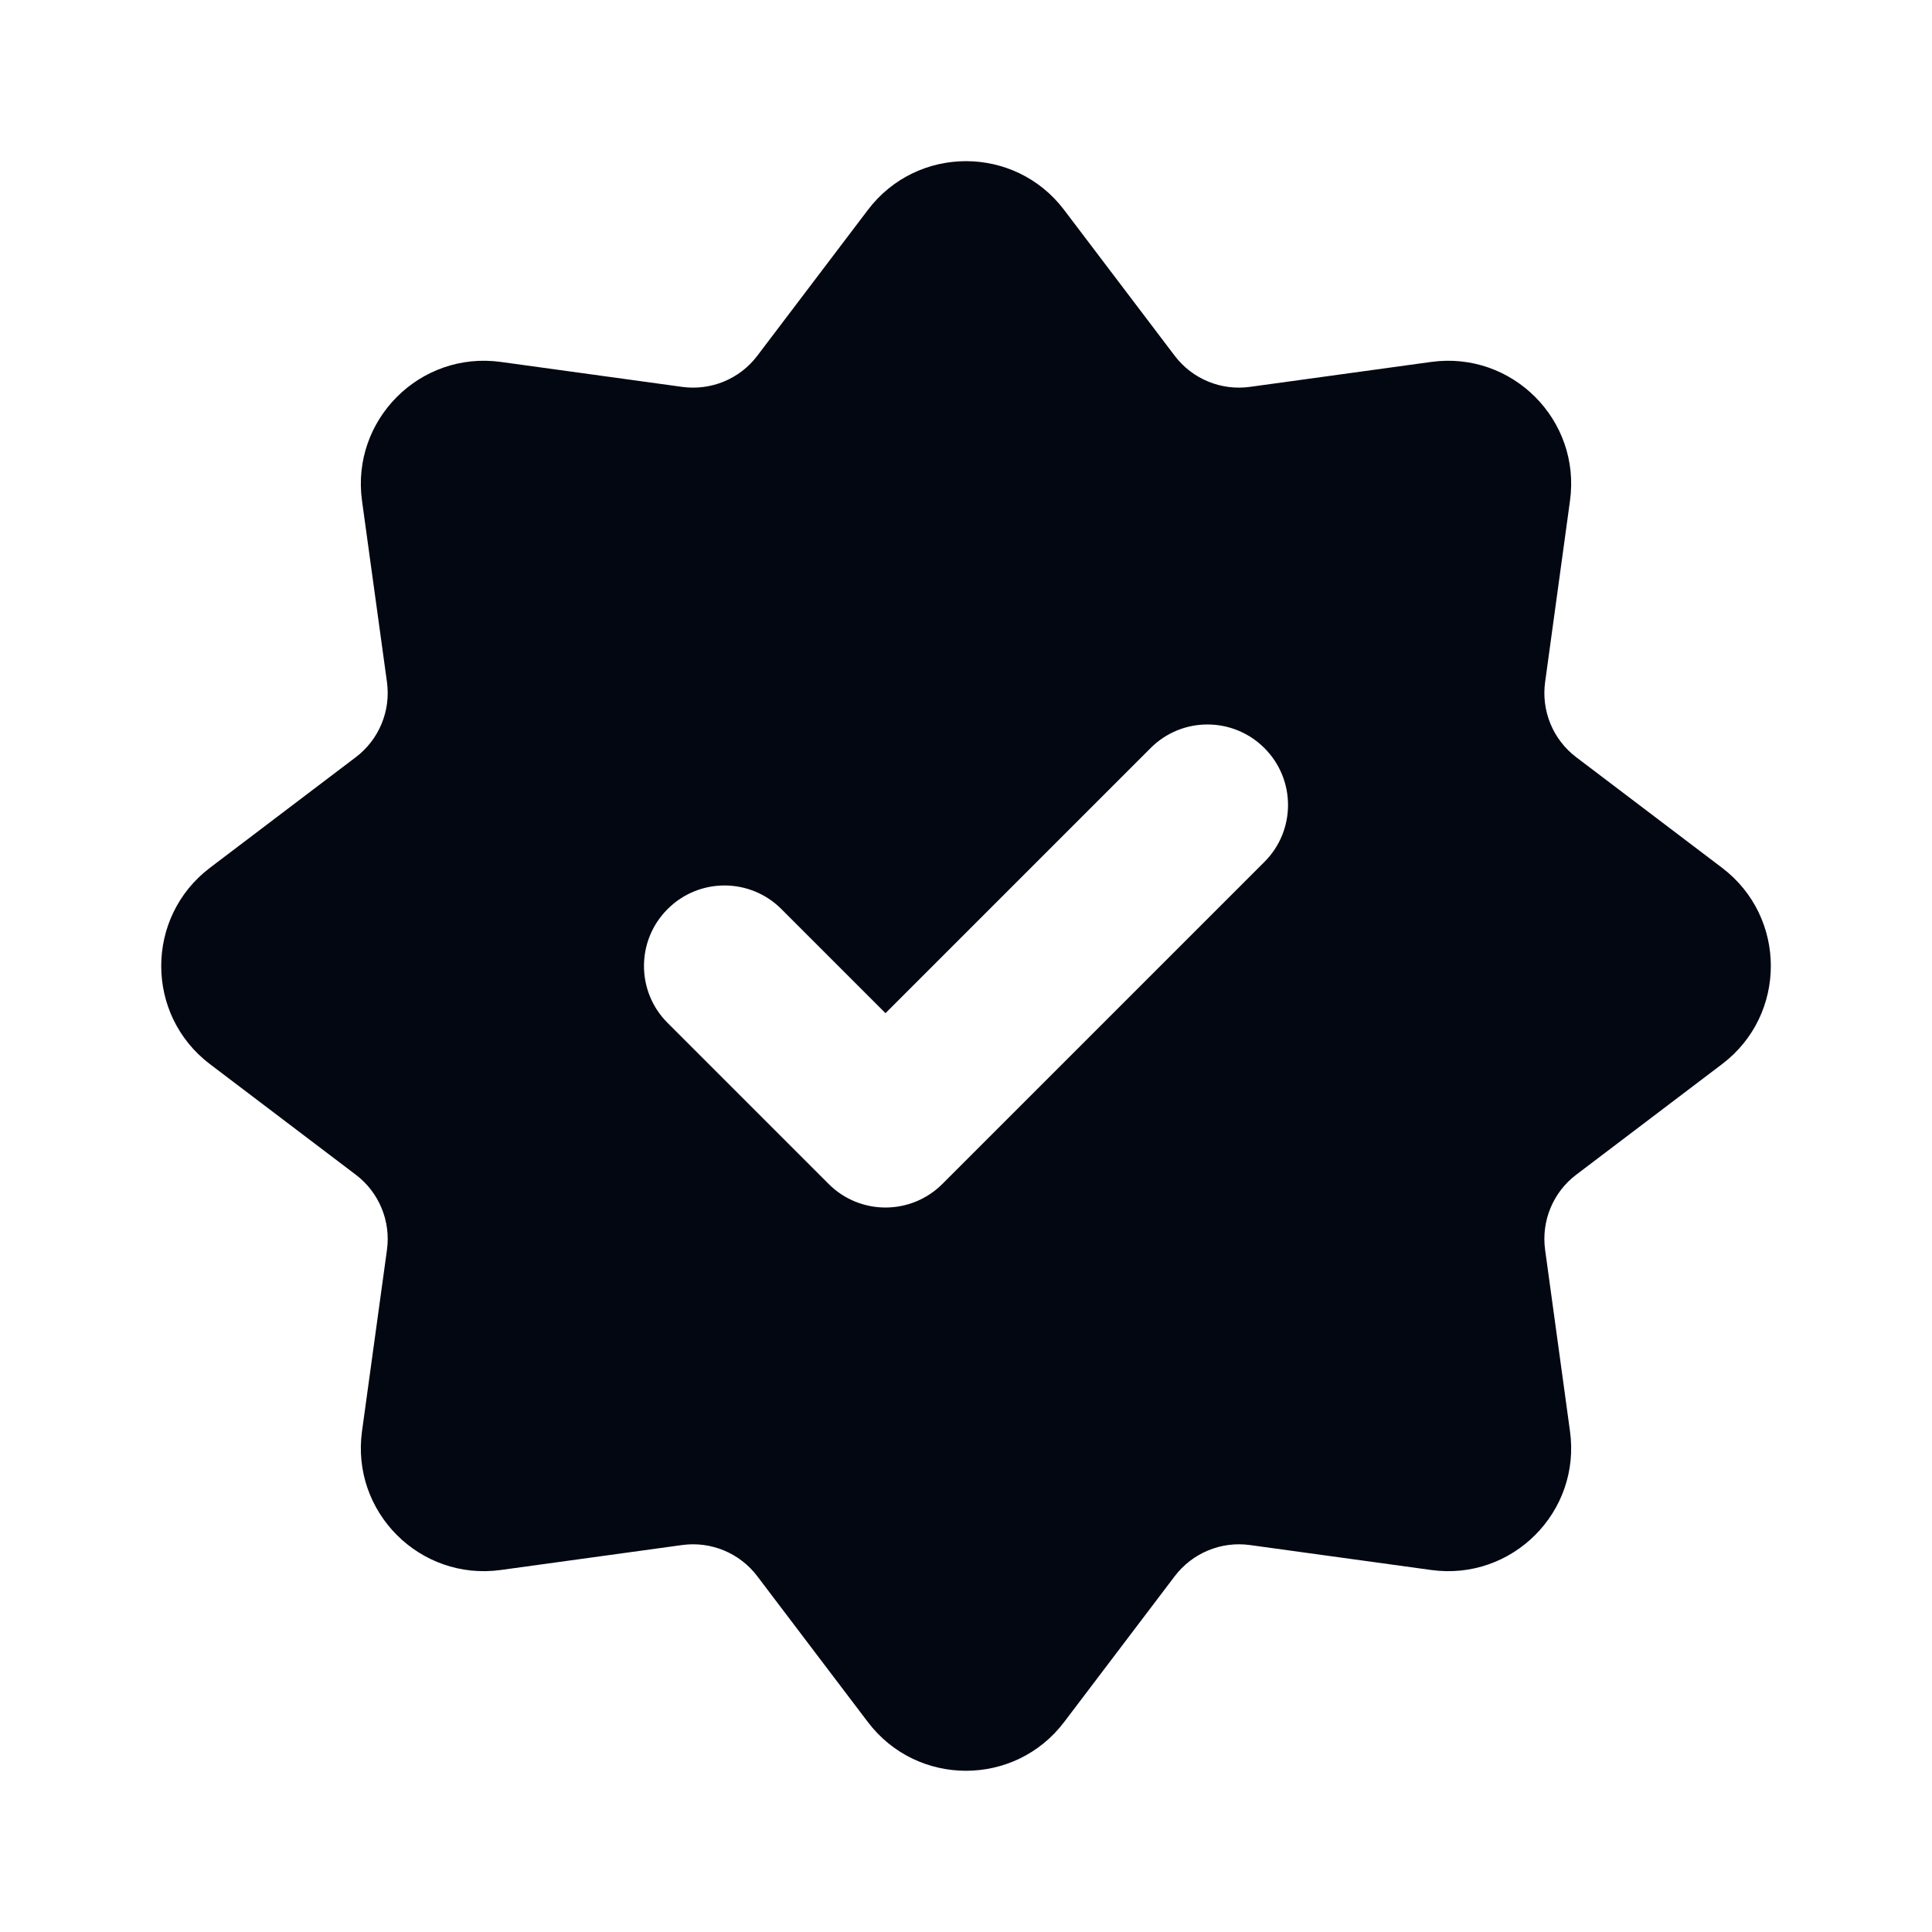 <?xml version="1.0" encoding="UTF-8"?>
<svg xmlns="http://www.w3.org/2000/svg" width="24" height="24" viewBox="0 0 24 24" fill="none">
  <path fill-rule="evenodd" clip-rule="evenodd" d="M13.219 2.608C12.607 1.8 11.393 1.8 10.781 2.608L9.407 4.42C9.189 4.708 8.832 4.855 8.474 4.806L6.221 4.496C5.217 4.358 4.359 5.217 4.497 6.221L4.807 8.473C4.856 8.831 4.708 9.188 4.42 9.406L2.608 10.78C1.801 11.393 1.801 12.607 2.608 13.219L4.42 14.593C4.708 14.811 4.856 15.168 4.807 15.526L4.497 17.779C4.359 18.783 5.217 19.641 6.221 19.503L8.474 19.193C8.832 19.144 9.189 19.292 9.407 19.58L10.781 21.392C11.393 22.199 12.607 22.199 13.219 21.392L14.593 19.58C14.812 19.292 15.168 19.144 15.526 19.193L17.779 19.503C18.783 19.641 19.642 18.783 19.503 17.779L19.194 15.526C19.145 15.168 19.292 14.811 19.58 14.593L21.392 13.219C22.2 12.607 22.2 11.393 21.392 10.78L19.58 9.406C19.292 9.188 19.145 8.831 19.194 8.473L19.503 6.221C19.642 5.217 18.783 4.358 17.779 4.496L15.526 4.806C15.168 4.855 14.812 4.708 14.593 4.42L13.219 2.608ZM15.707 10.707C16.098 10.317 16.098 9.683 15.707 9.293C15.316 8.902 14.683 8.902 14.293 9.293L11 12.586L9.707 11.293C9.317 10.902 8.683 10.902 8.293 11.293C7.902 11.683 7.902 12.317 8.293 12.707L10.293 14.707C10.683 15.098 11.316 15.098 11.707 14.707L15.707 10.707Z" fill="#030712"></path>
</svg>
